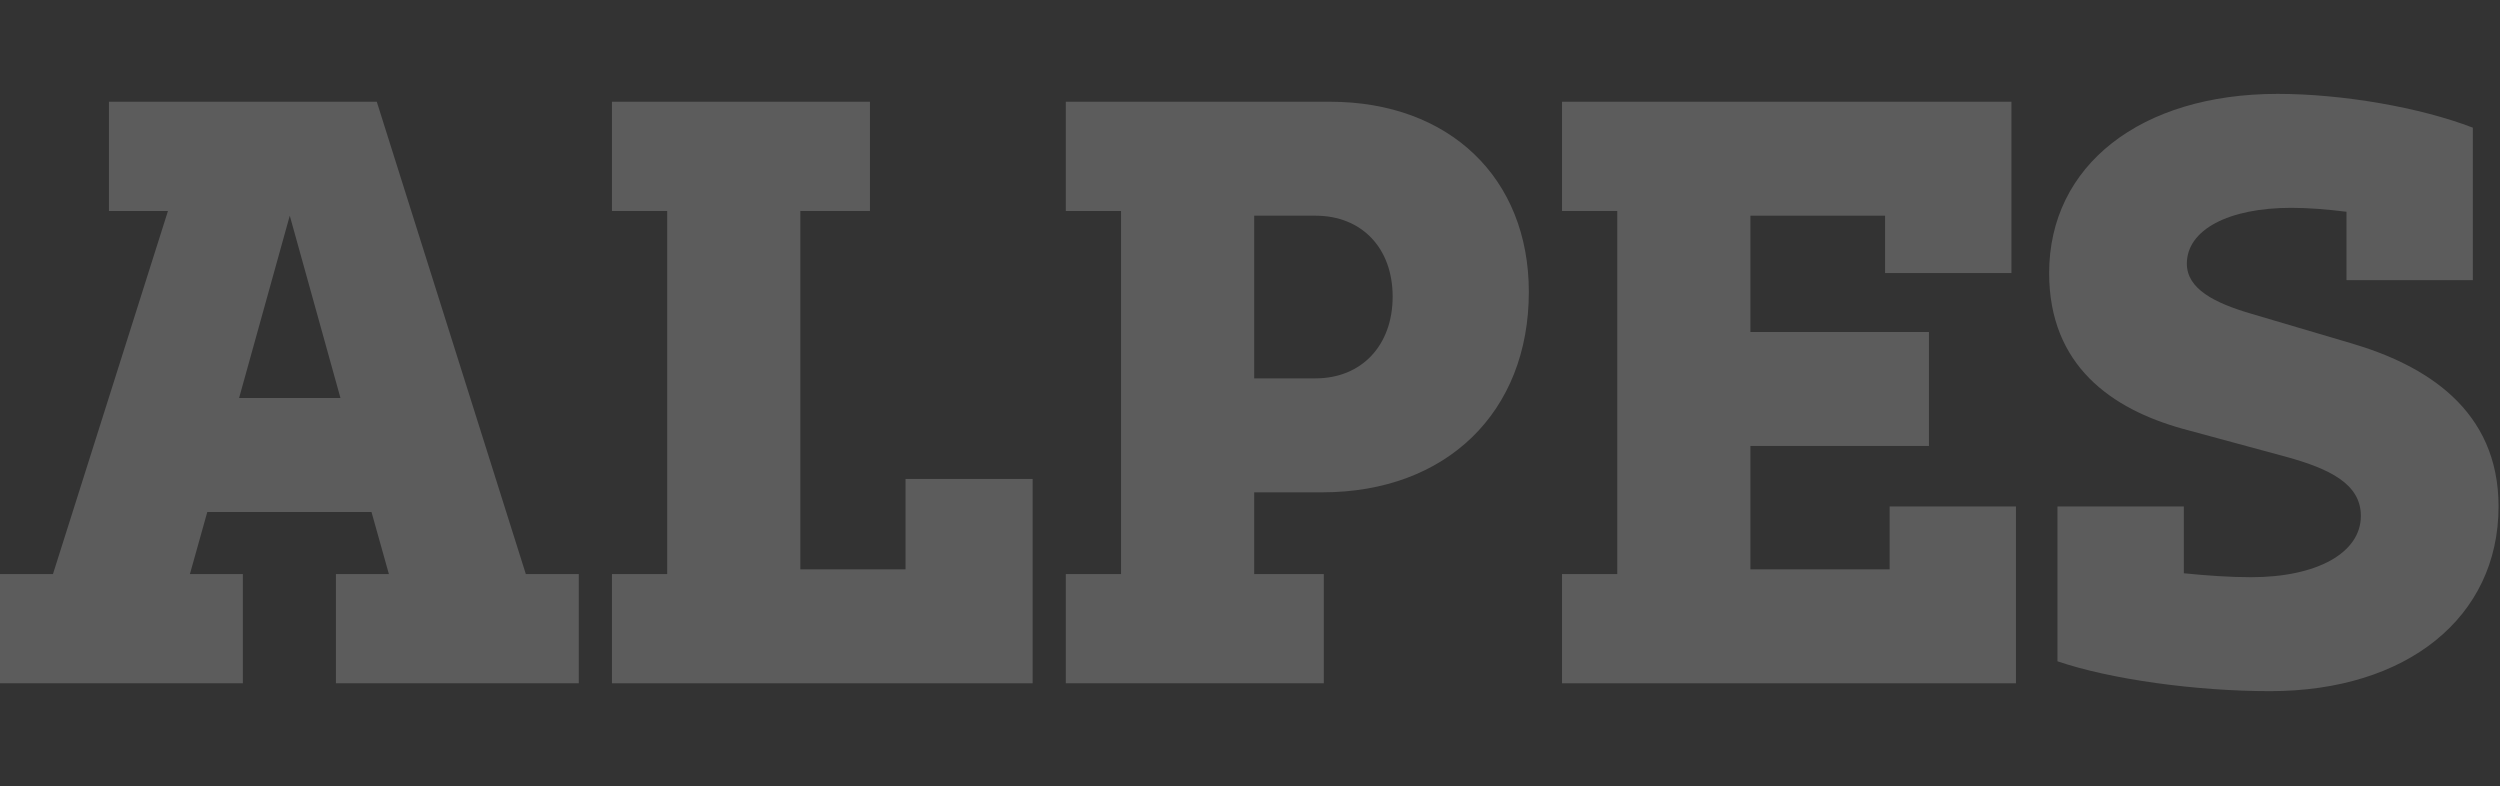 <svg width="1281" height="403" viewBox="0 0 1281 403" fill="none" xmlns="http://www.w3.org/2000/svg">
<rect x="0" y="0" width="1281" height="403" fill="#333333" stroke="none"/>
<path d="M269.435 294.148H296.572V350.122H172.128V294.148H199.266L190.349 262.335H106.223L97.307 294.148H124.444V350.122H0V294.148H27.137L86.064 108.103H55.825V52.129H193.063L269.435 294.148ZM122.506 203.945H174.454L148.48 110.52L122.506 203.945Z" fill="white" fill-opacity="0.2"/>
<path d="M463.99 245.422H529.12V350.122H313.572V294.148H341.872V108.103H313.572V52.129H445.77V108.103H410.103V291.732H463.99V245.422Z" fill="white" fill-opacity="0.2"/>
<path d="M677.542 252.268H642.651V294.148H678.317V350.122H546.12V294.148H574.42V108.103H546.12V52.129H681.419C742.671 52.129 783.377 91.19 783.377 149.581C783.377 211.193 741.121 252.268 677.542 252.268ZM642.651 110.52V193.877H674.053C697.701 193.877 713.596 176.964 713.596 151.997C713.596 127.03 697.701 110.52 674.053 110.52H642.651Z" fill="white" fill-opacity="0.2"/>
<path d="M968.241 259.516H1032.98V350.122H800.377V294.148H828.678V108.103H800.377V52.129H1030.66V139.916H965.915V110.52H896.909V170.118H988.4V228.509H896.909V291.732H968.241V259.516Z" fill="white" fill-opacity="0.2"/>
<path d="M1204.28 175.756C1243.05 187.031 1280.26 209.985 1280.26 259.516C1280.26 316.296 1233.35 354.149 1163.18 354.149C1125.19 354.149 1081.38 348.109 1054.25 338.847V259.516H1118.99V293.745C1131.01 294.953 1142.64 295.759 1153.49 295.759C1187.22 295.759 1209.71 283.275 1209.71 264.349C1209.71 247.838 1193.42 240.187 1171.71 234.147L1118.21 219.65C1082.16 209.582 1049.98 187.434 1049.98 139.916C1049.98 84.747 1096.89 48.102 1167.06 48.102C1200.01 48.102 1239.94 54.948 1267.08 65.418V143.541H1202.34V108.506C1192.65 107.298 1182.96 106.493 1174.04 106.493C1141.86 106.493 1120.54 117.768 1120.54 135.084C1120.54 147.97 1134.5 155.219 1153.88 160.856L1204.28 175.756Z" fill="white" fill-opacity="0.2"/>
</svg>
